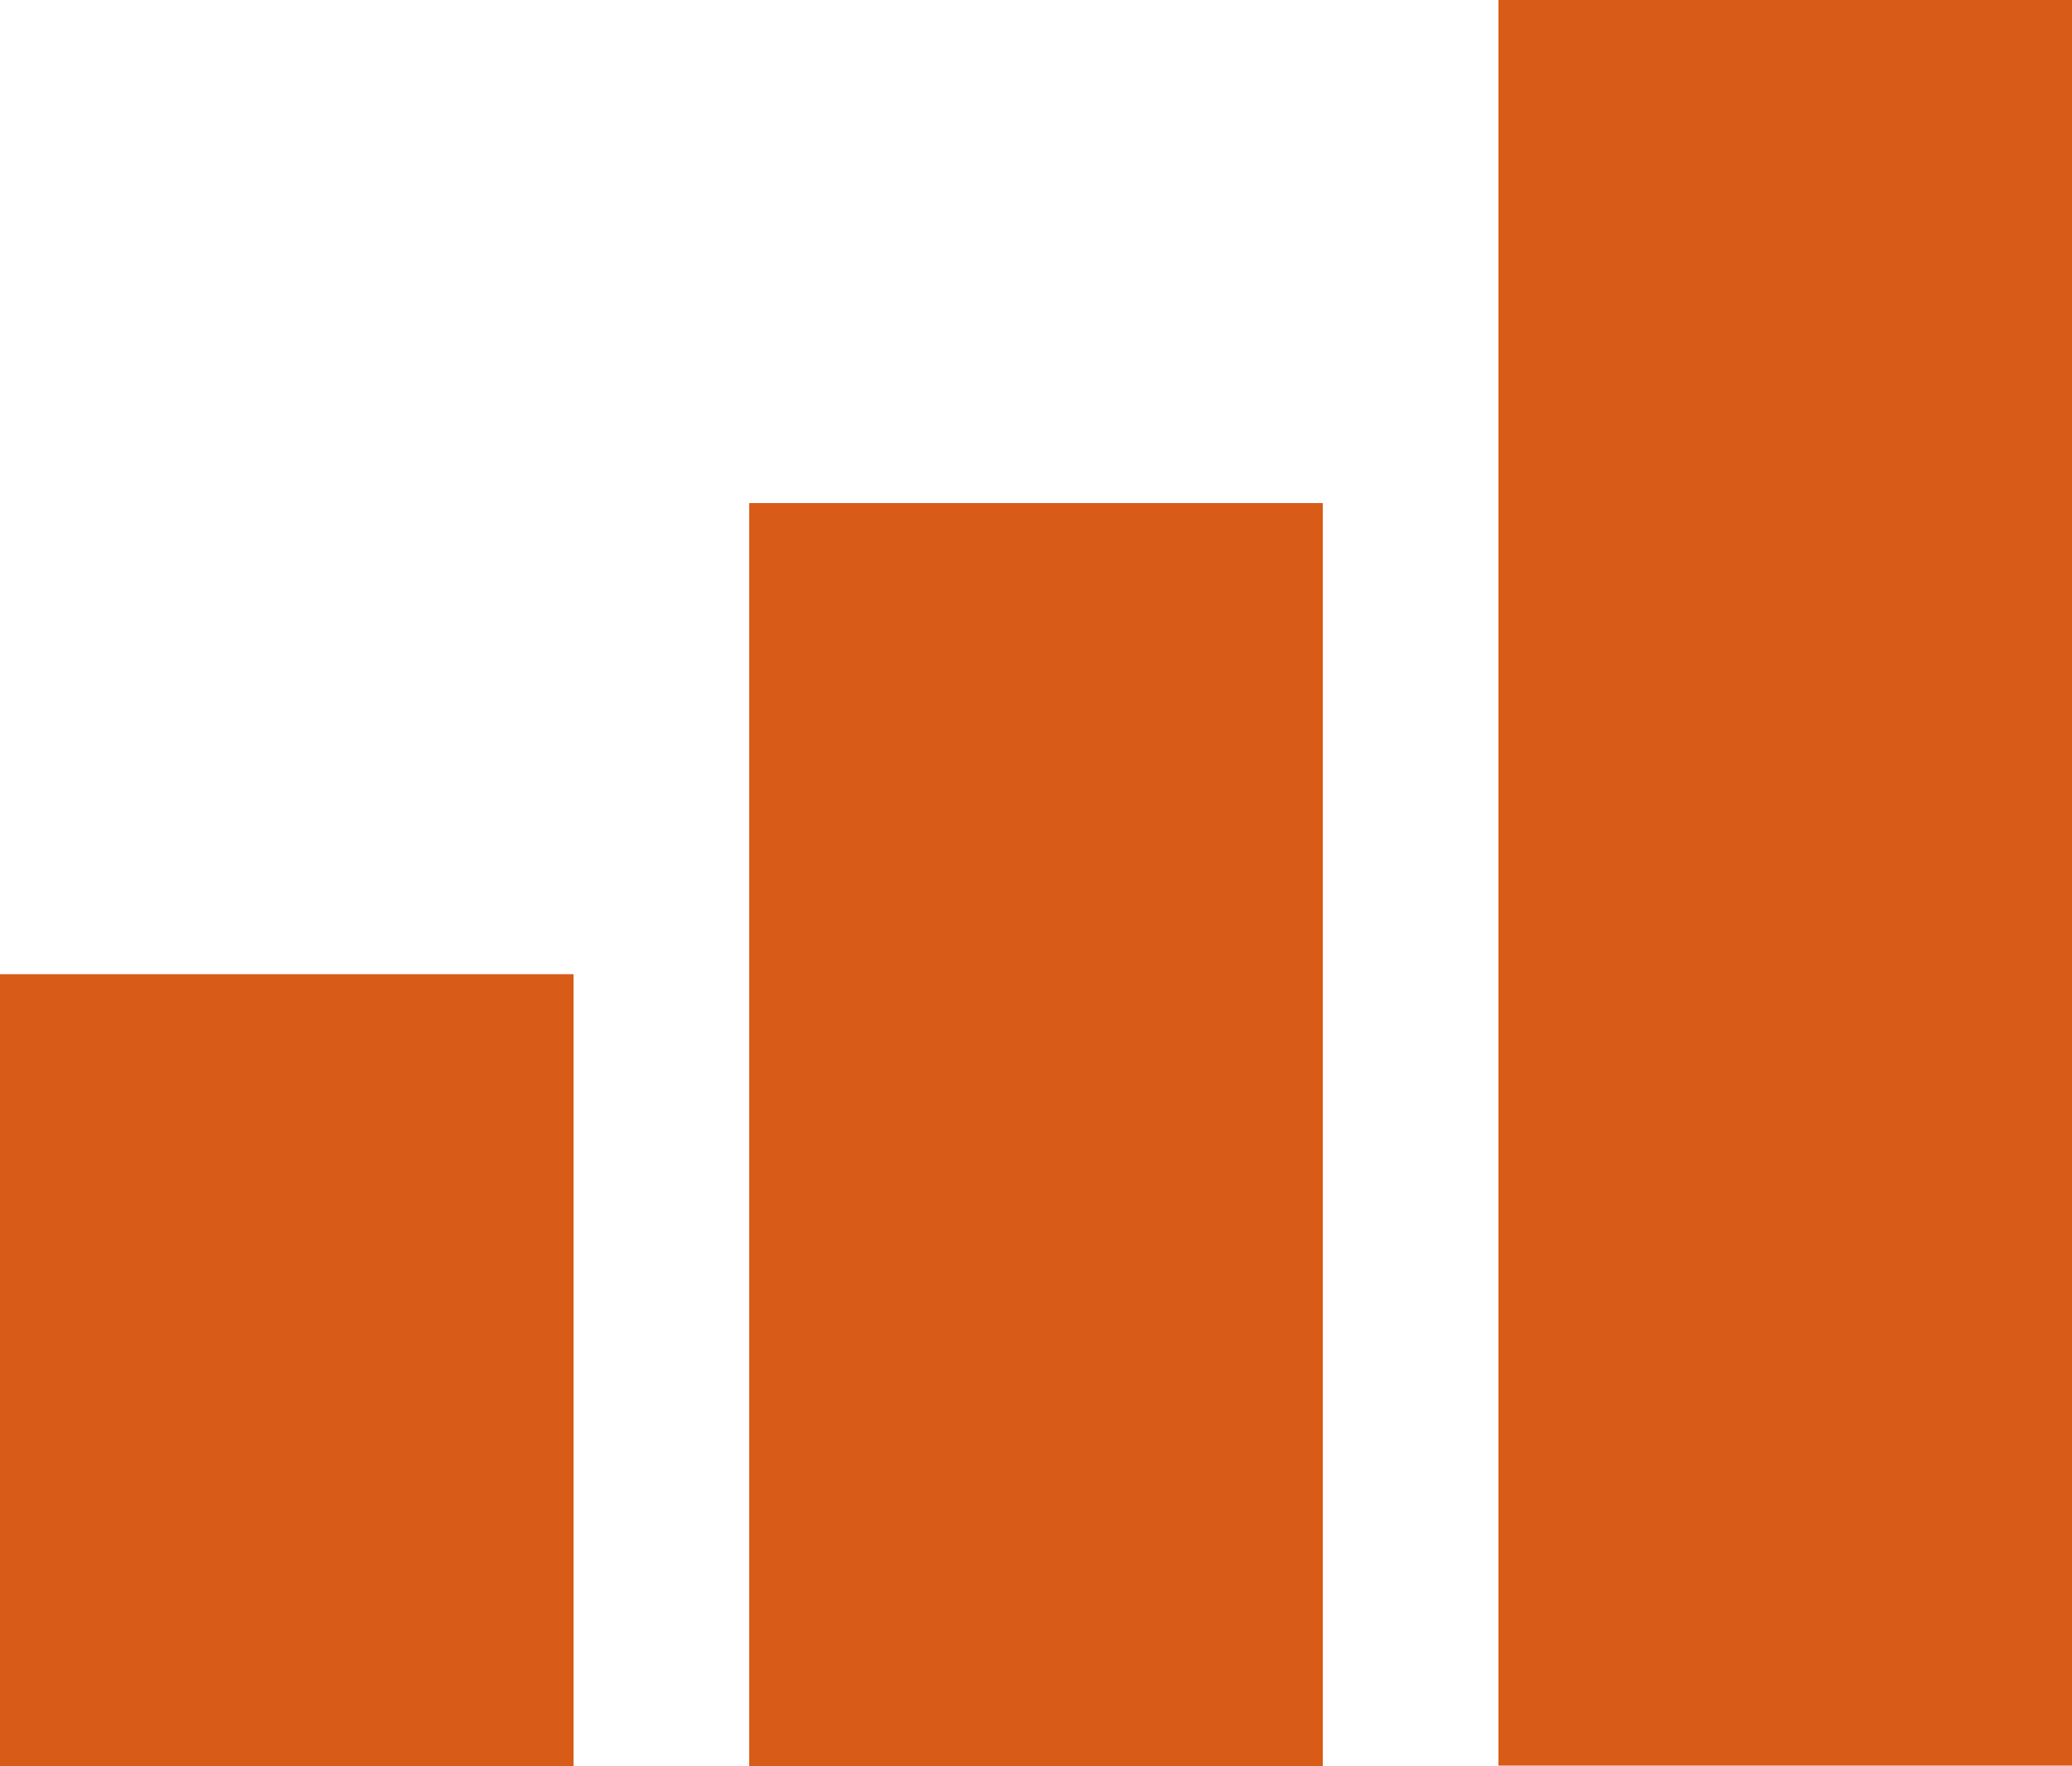 <?xml version="1.0" encoding="UTF-8"?>
<svg xmlns="http://www.w3.org/2000/svg" width="51.073" height="43.535" viewBox="0 0 51.073 43.535">
  <g id="_1518543099-Iconsmmas" data-name="1518543099-Iconsmmas" transform="translate(0 0)">
    <rect id="Rectangle_7289" data-name="Rectangle 7289" width="14.137" height="19.52" transform="translate(0 24.015)" fill="#d85c17"></rect>
    <rect id="Rectangle_7290" data-name="Rectangle 7290" width="14.137" height="31.134" transform="translate(18.468 12.401)" fill="#d85c17"></rect>
    <rect id="Rectangle_7291" data-name="Rectangle 7291" width="14.137" height="43.525" transform="translate(36.936 0)" fill="#d85c17"></rect>
  </g>
</svg>
